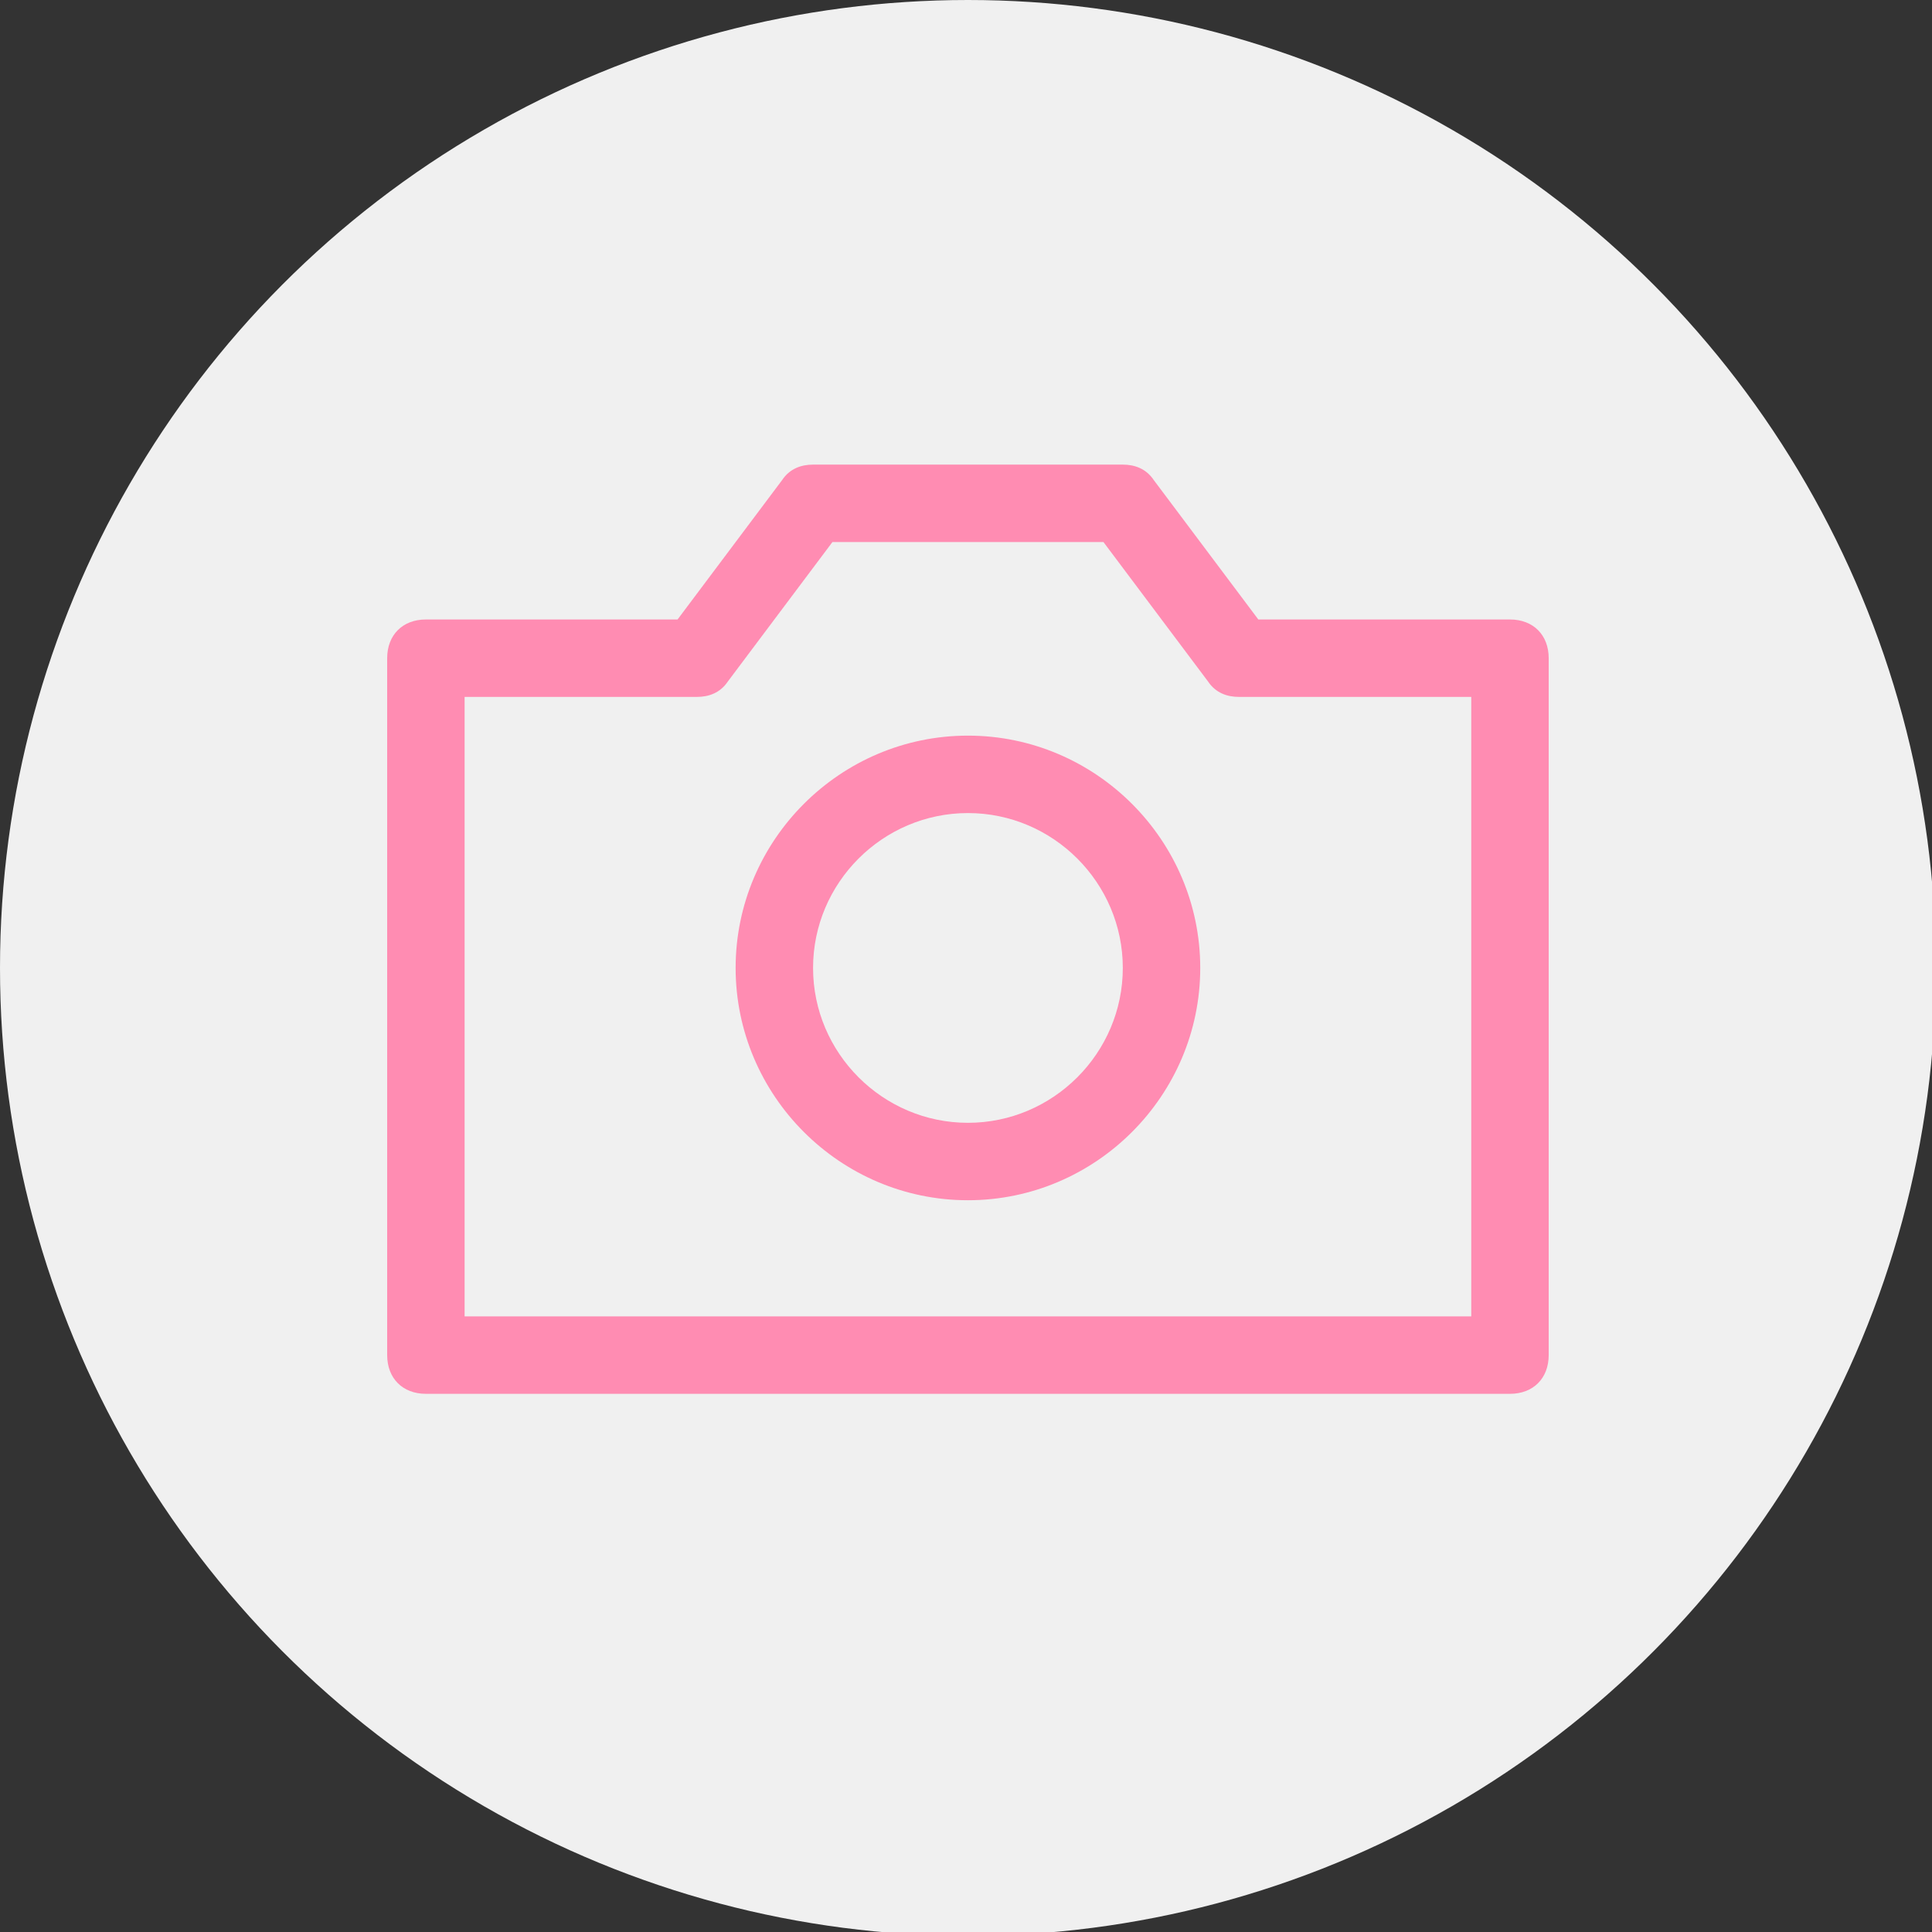 <?xml version="1.0" encoding="UTF-8"?> <!-- Generator: Adobe Illustrator 27.0.0, SVG Export Plug-In . SVG Version: 6.00 Build 0) --> <svg xmlns="http://www.w3.org/2000/svg" xmlns:xlink="http://www.w3.org/1999/xlink" id="Слой_1" x="0px" y="0px" viewBox="0 0 49.9 49.9" style="enable-background:new 0 0 49.9 49.9;" xml:space="preserve"><rect x="0" y="0" width="49.9" height="49.9" fill="#333333" stroke="none"/> <style type="text/css"> .st0{fill:#F0F0F0;} .st1{fill:#FF8CB2;} </style> <circle class="st0" cx="25" cy="25" r="25"></circle> <g> <path class="st1" d="M39,36H11c-0.6,0-1-0.4-1-1V17c0-0.6,0.4-1,1-1h6.5l2.7-3.6c0.2-0.3,0.5-0.4,0.8-0.4h8c0.3,0,0.6,0.1,0.8,0.4 l2.7,3.6H39c0.6,0,1,0.4,1,1v18C40,35.6,39.6,36,39,36z M12,34h26V18h-6c-0.3,0-0.6-0.1-0.8-0.4L28.5,14h-7l-2.7,3.6 C18.6,17.9,18.3,18,18,18h-6V34z"></path> <path class="st1" d="M25,31c-3.3,0-6-2.7-6-6s2.7-6,6-6s6,2.7,6,6S28.3,31,25,31z M25,21c-2.2,0-4,1.8-4,4s1.8,4,4,4s4-1.8,4-4 S27.2,21,25,21z"></path> </g> </svg> 